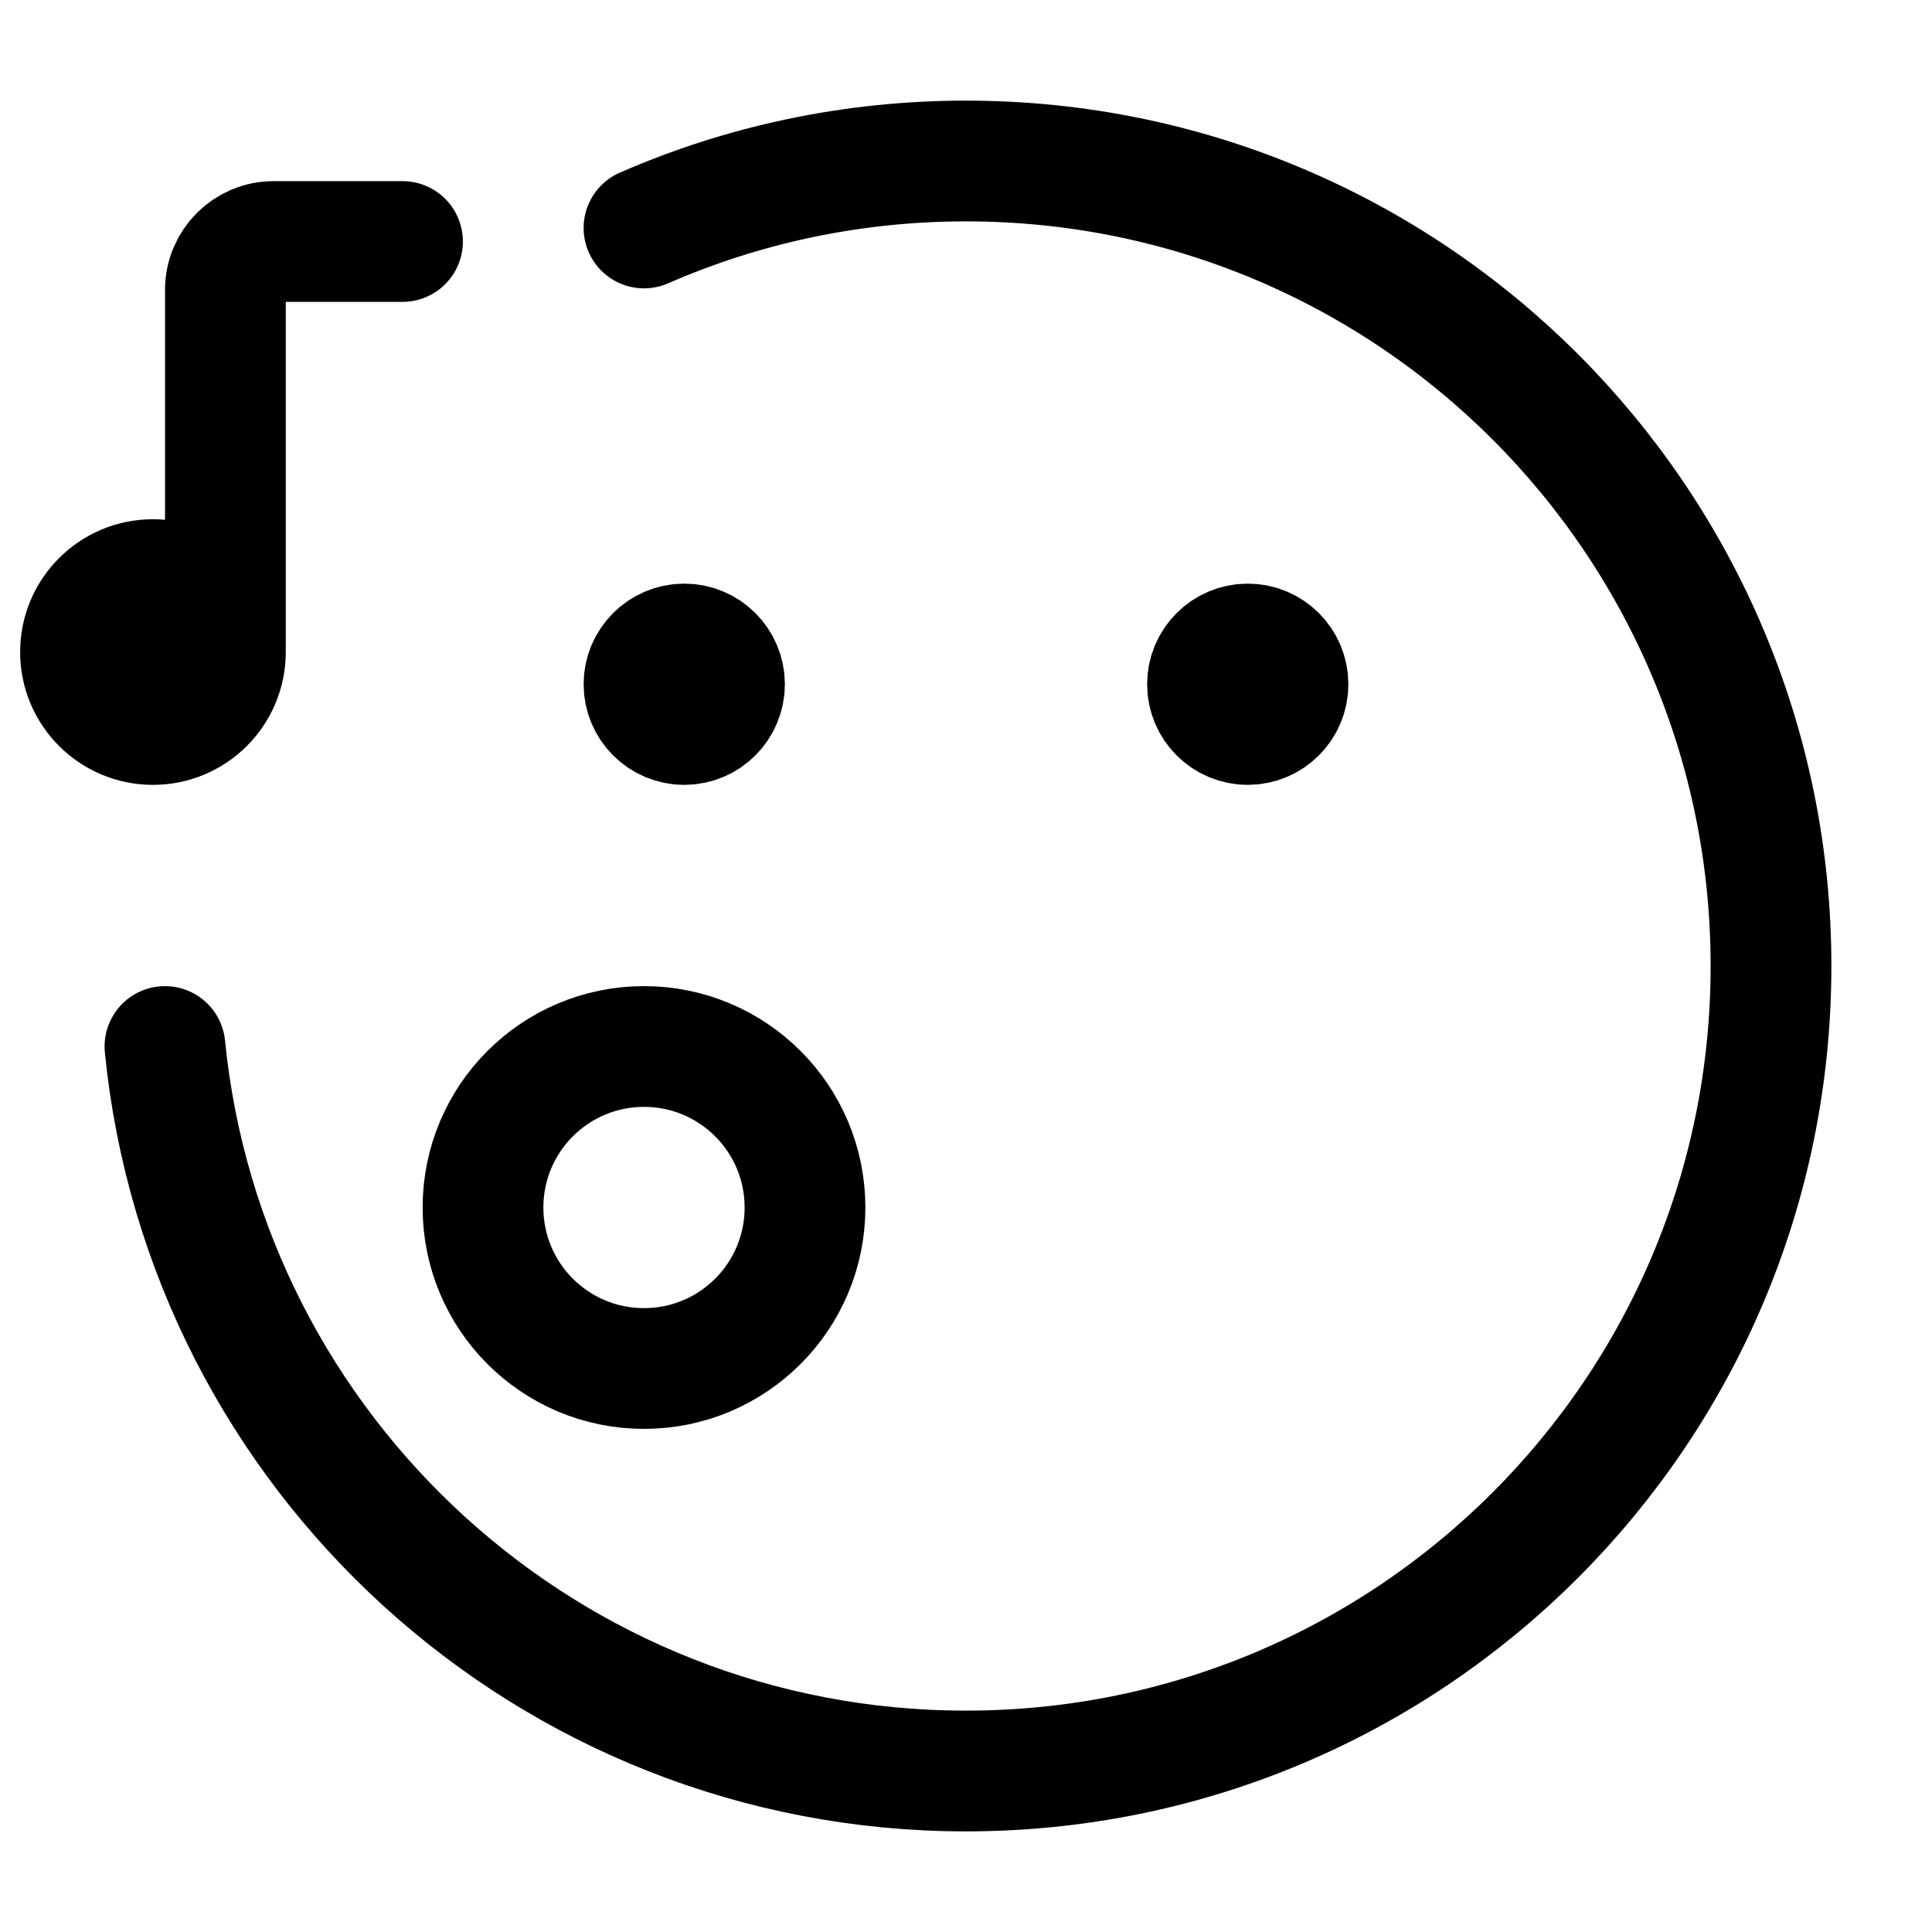 <?xml version="1.0" encoding="utf-8"?><!-- Скачано с сайта svg4.ru / Downloaded from svg4.ru -->
<svg width="800px" height="800px" viewBox="0 0 24 24" fill="none" xmlns="http://www.w3.org/2000/svg">
<path d="M2.8 8.1C2.8 8.597 2.397 9 1.9 9C1.403 9 1 8.597 1 8.1C1 7.603 1.403 7.2 1.9 7.2C2.397 7.2 2.8 7.603 2.8 8.1Z" fill="#000000"/>
<path d="M2.8 8.1C2.8 8.597 2.397 9 1.9 9C1.403 9 1 8.597 1 8.1C1 7.603 1.403 7.2 1.9 7.2C2.397 7.2 2.8 7.603 2.8 8.1ZM2.8 8.1V3.6C2.8 3.269 3.069 3 3.4 3H5" stroke="#000000" stroke-width="1.5" stroke-linecap="round"/>
<path d="M8 17C9.105 17 10 16.105 10 15C10 13.895 9.105 13 8 13C6.895 13 6 13.895 6 15C6 16.105 6.895 17 8 17Z" stroke="#000000" stroke-width="1.5" stroke-linecap="round" stroke-linejoin="round"/>
<path d="M2.049 13C2.551 18.053 6.815 22 12 22C17.523 22 22 17.523 22 12C22 6.477 17.523 2 12 2C10.578 2 9.225 2.297 8 2.832" stroke="#000000" stroke-width="1.5" stroke-linecap="round" stroke-linejoin="round"/>
<path d="M15.5 9C15.776 9 16 8.776 16 8.5C16 8.224 15.776 8 15.5 8C15.224 8 15 8.224 15 8.5C15 8.776 15.224 9 15.5 9Z" fill="#000000" stroke="#000000" stroke-width="1.5" stroke-linecap="round" stroke-linejoin="round"/>
<path d="M8.5 9C8.776 9 9 8.776 9 8.5C9 8.224 8.776 8 8.5 8C8.224 8 8 8.224 8 8.5C8 8.776 8.224 9 8.5 9Z" fill="#000000" stroke="#000000" stroke-width="1.5" stroke-linecap="round" stroke-linejoin="round"/>
</svg>